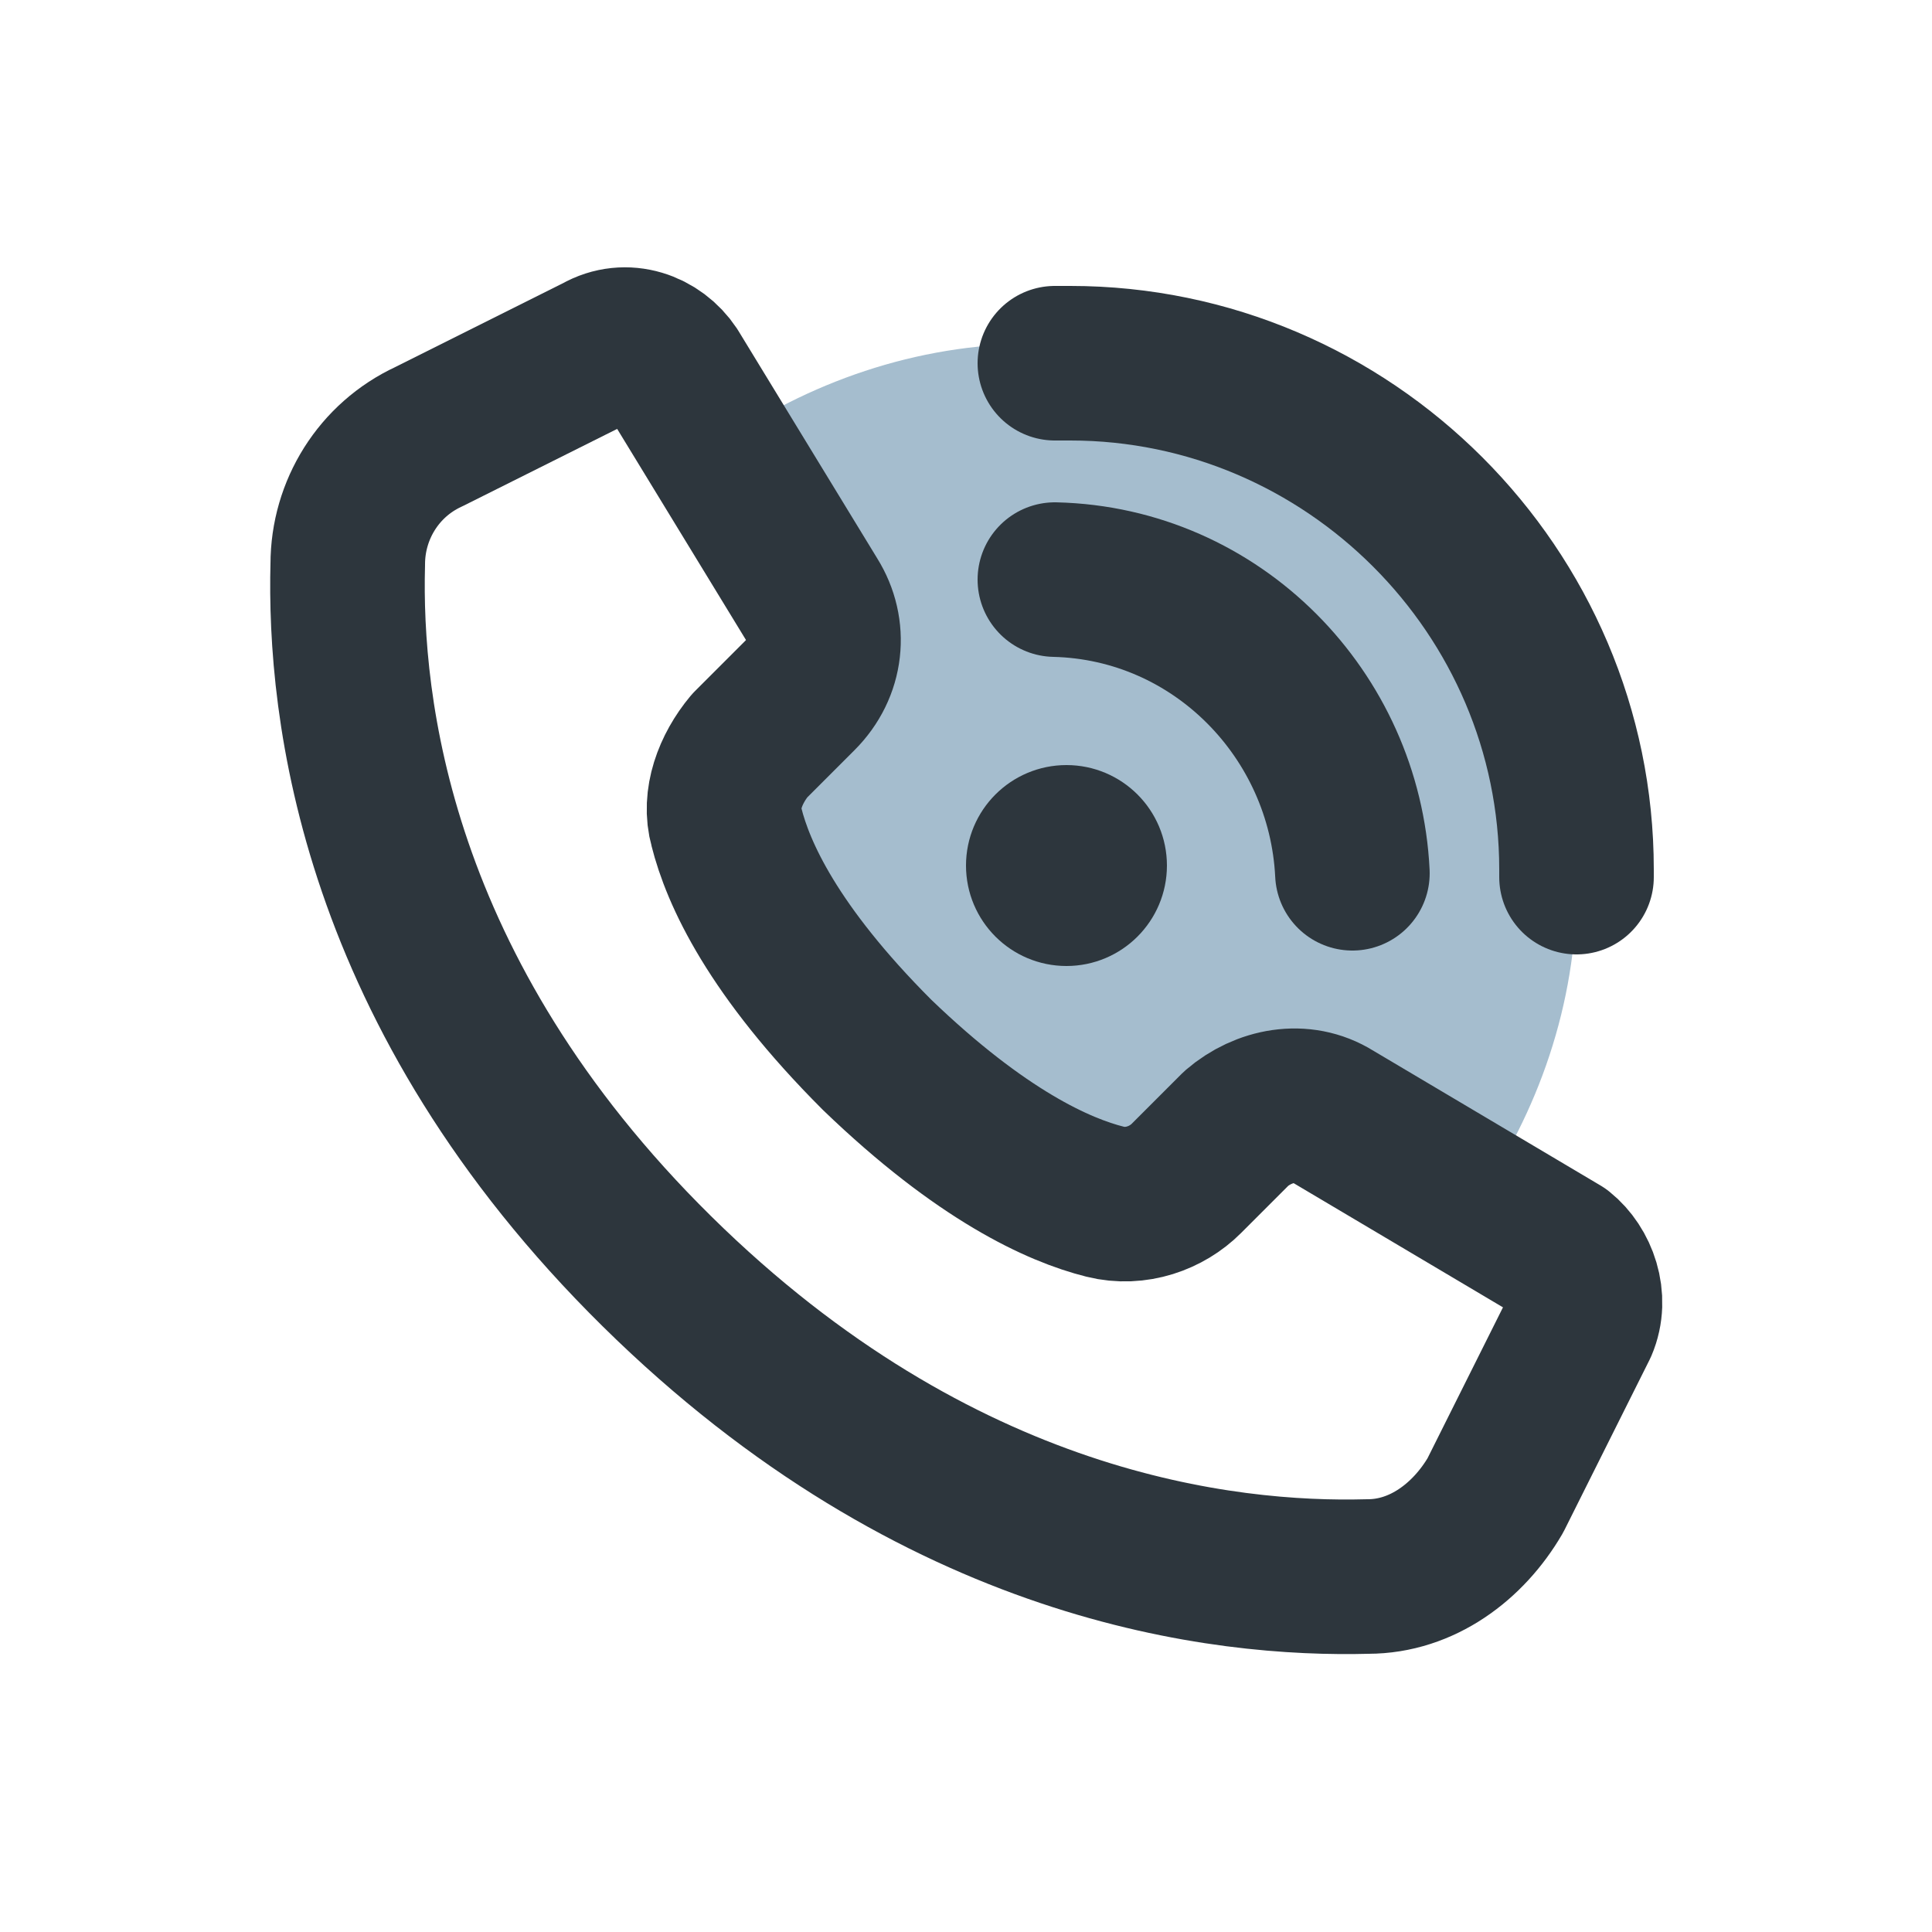 <?xml version="1.0" encoding="UTF-8"?>
<svg id="_레이어_1" data-name="레이어_1" xmlns="http://www.w3.org/2000/svg" version="1.1" viewBox="0 0 50 50">
  <!-- Generator: Adobe Illustrator 29.1.0, SVG Export Plug-In . SVG Version: 2.1.0 Build 142)  -->
  <defs>
    <style>
      .st0 {
        fill: #2d363d;
        stroke-width: 2px;
      }

      .st0, .st1 {
        stroke: #2d363d;
        stroke-linecap: round;
        stroke-linejoin: round;
      }

      .st1 {
        fill: none;
        stroke-width: 4px;
      }

      .st2 {
        fill: #a5bdce;
      }
    </style>
  </defs>
  <path class="st2" d="M40.8,23c0,3-1,5.8-2.6,8.1l-3.7-2.2c-.8-.5-1.8-.3-2.5.3l-1.3,1.3c-.5.5-1.3.8-2.1.6-1.2-.3-3.2-1.2-5.9-3.8-2.7-2.7-3.6-4.7-3.9-5.9-.2-.7.1-1.5.6-2.1l1.3-1.3c.7-.7.8-1.7.3-2.5l-2.4-4c2.3-1.6,5.1-2.6,8.1-2.6,7.8,0,14.1,6.3,14.1,14.1Z"/>
  <path class="st2" d="M34.3,28.8c0,.1,0,.3-.2.4-.2.1-.4.1-.6.2-.4.1-.7.3-1,.5-.7.3-1.4.6-2.1.9-.4.2-.8.4-1.1.6h-.1c-.2-.1-.5-.2-.7-.3-.7-.2-1.3-.4-1.9-.6-.2-.1-.4-.2-.5-.2-.2-.1-.3-.1-.5-.2-1.1-.5-2.1-1.1-3.1-1.8-1.3-1.5-2.5-3-3.4-4.7.1-.3.2-.6.3-.9.6,1.2,1.6,2.7,3.4,4.5,2.7,2.6,4.7,3.5,5.9,3.8.8.2,1.6-.1,2.1-.6l1.3-1.3c.5-.4,1.4-.7,2.2-.3Z"/>
  <g>
    <path class="st1" d="M22.7,27.3c-2.7-2.7-3.6-4.7-3.9-5.9-.2-.7.1-1.5.6-2.1l1.3-1.3c.7-.7.8-1.7.3-2.5l-3.6-5.9c-.4-.6-1.2-.9-1.9-.5l-4.4,2.2c-1.3.6-2.1,1.9-2.1,3.3-.1,3.7.7,11.1,8,18.3,7.3,7.2,14.7,8,18.4,7.9,1.4,0,2.6-.9,3.3-2.1l2.2-4.4c.3-.7,0-1.5-.5-1.9l-5.9-3.5c-.8-.5-1.8-.3-2.5.3l-1.3,1.3c-.5.5-1.3.8-2.1.6-1.2-.3-3.2-1.2-5.9-3.8Z"/>
    <circle class="st0" cx="27.6" cy="22.4" r="1.6"/>
    <path class="st1" d="M27.3,15c4.2.1,7.5,3.5,7.7,7.6"/>
    <path class="st1" d="M27.3,9.4h.4c7.2,0,13.1,5.9,13.1,13.1v.2"/>
  </g>
</svg>